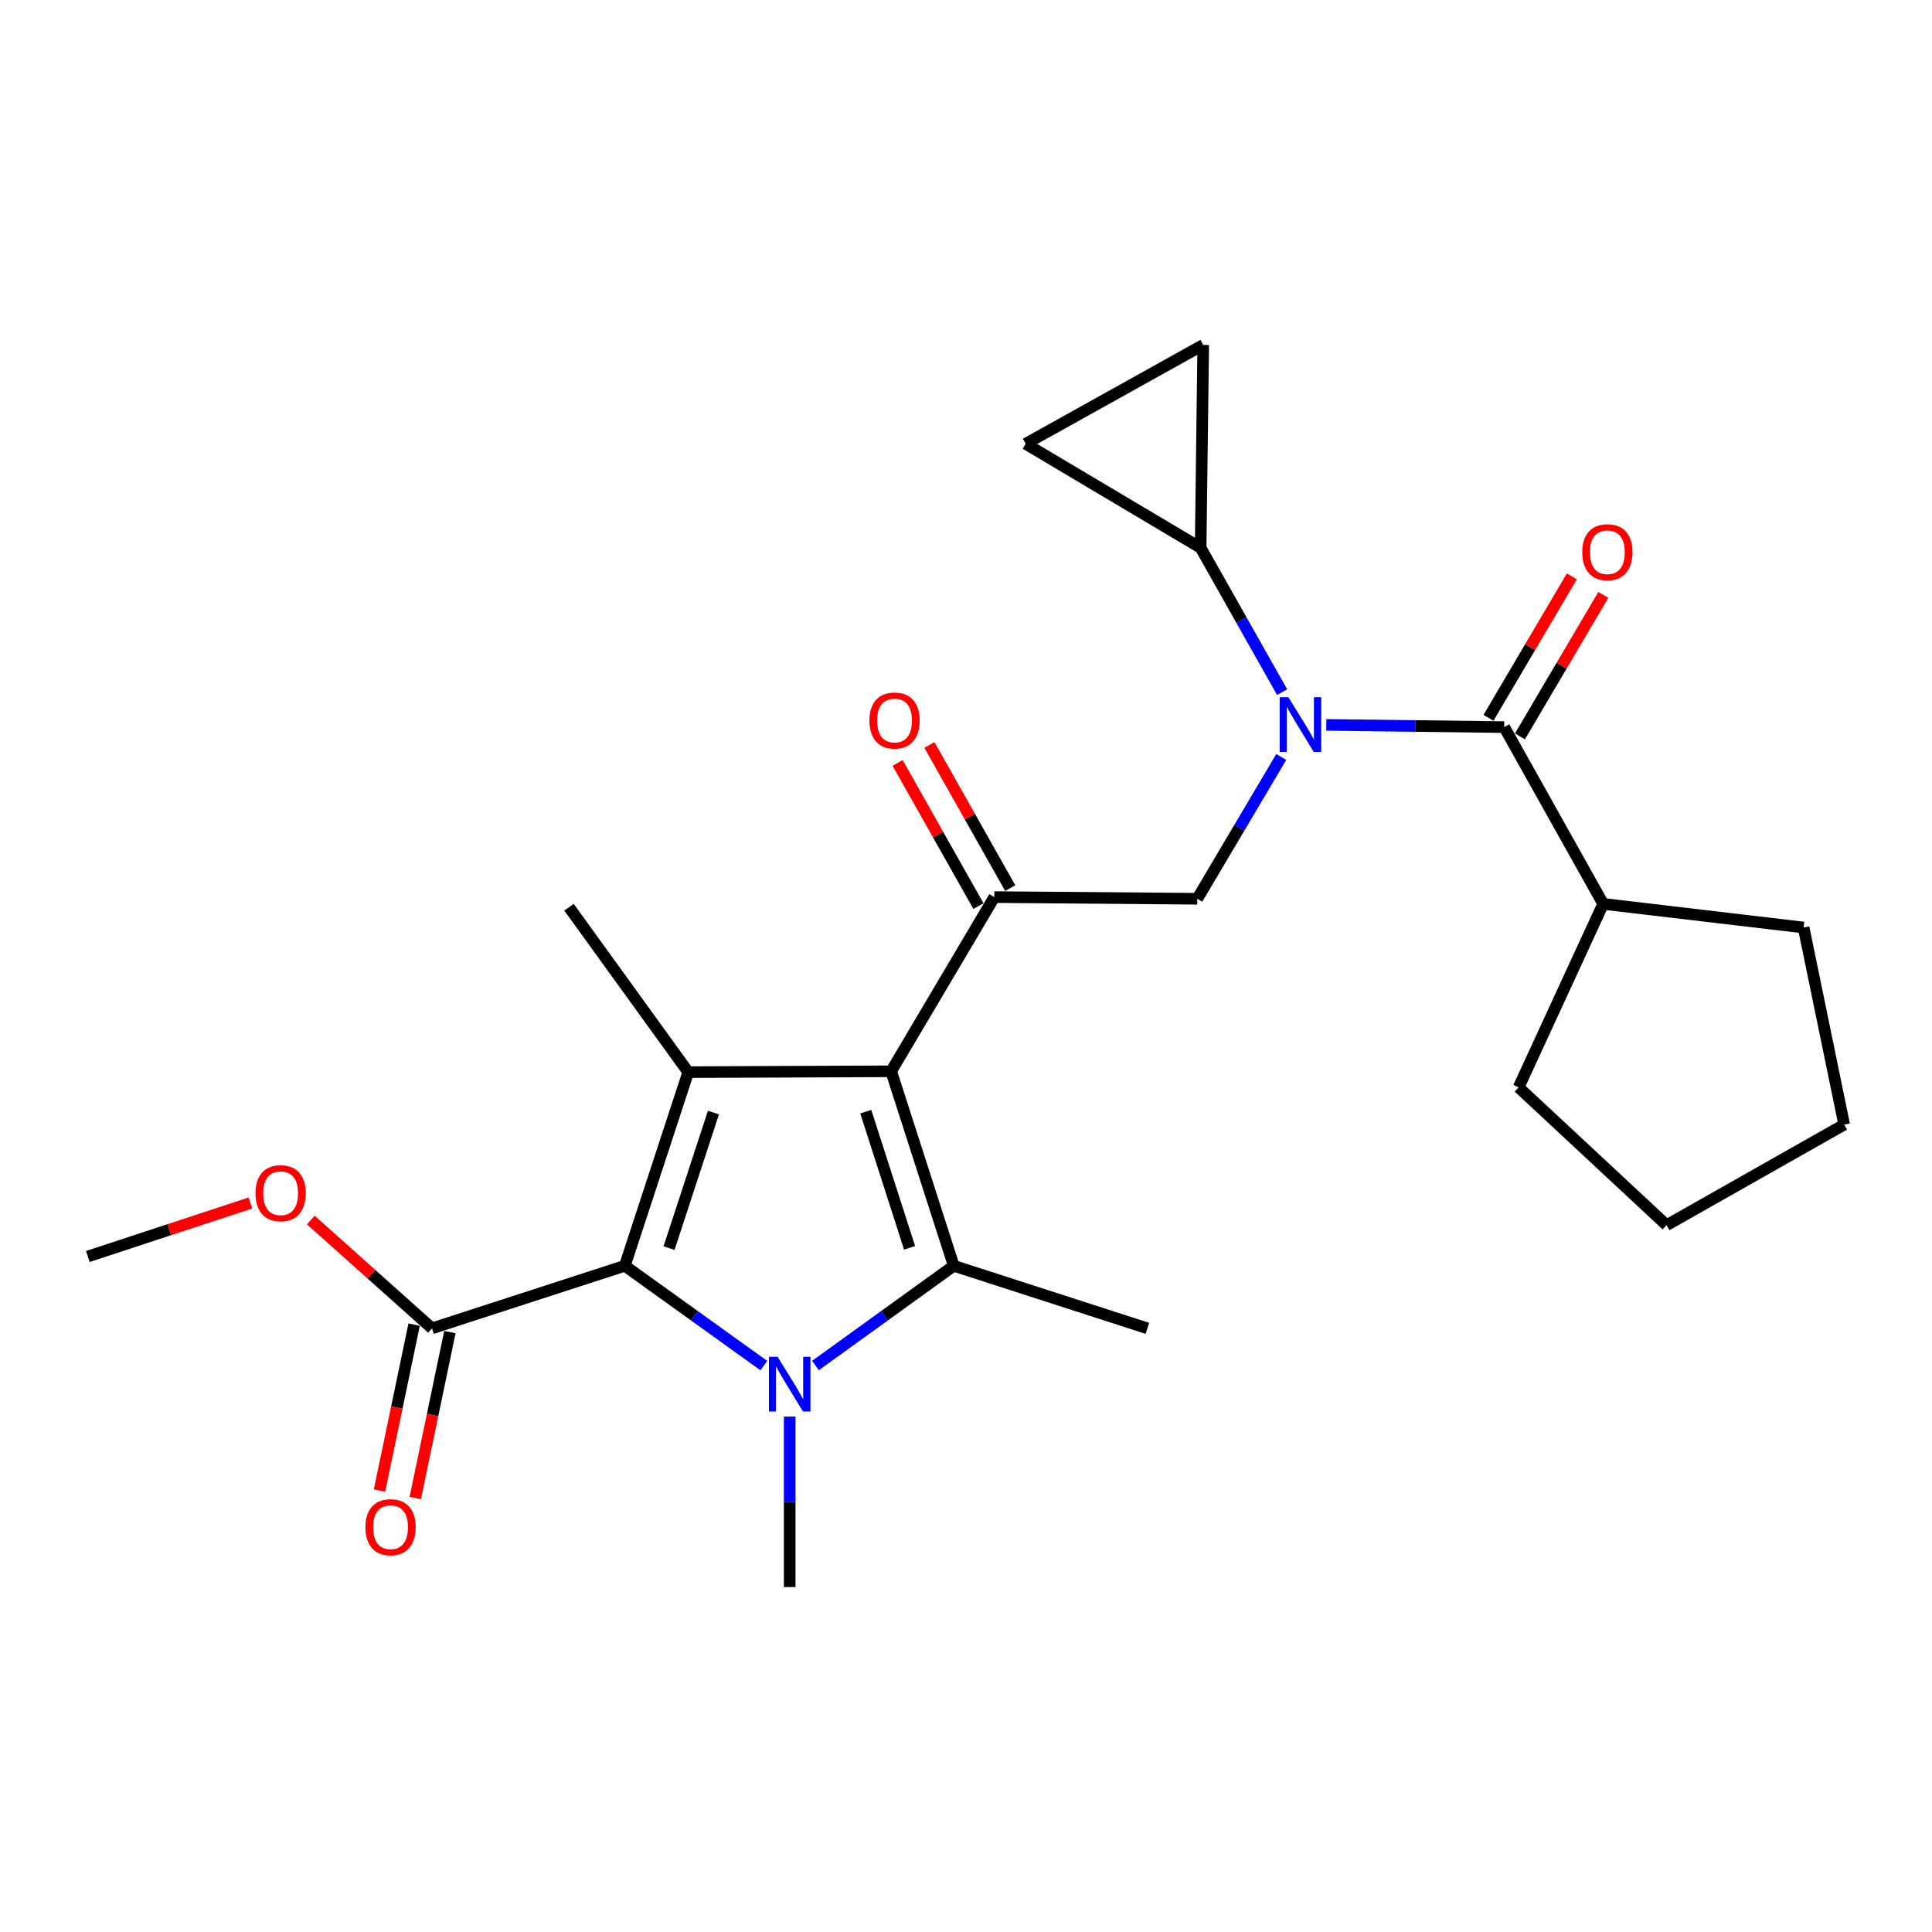<?xml version='1.0' encoding='iso-8859-1'?>
<svg version='1.1' baseProfile='full'
              xmlns='http://www.w3.org/2000/svg'
                      xmlns:rdkit='http://www.rdkit.org/xml'
                      xmlns:xlink='http://www.w3.org/1999/xlink'
                  xml:space='preserve'
width='1000px' height='1000px' viewBox='0 0 1000 1000'>
<!-- END OF HEADER -->
<rect style='opacity:1.0;fill:#FFFFFF;stroke:none' width='1000' height='1000' x='0' y='0'> </rect>
<path class='bond-1' d='M 461.26,554.507 L 493.655,655.171' style='fill:none;fill-rule:evenodd;stroke:#000000;stroke-width:6px;stroke-linecap:butt;stroke-linejoin:miter;stroke-opacity:1' />
<path class='bond-1' d='M 448.12,575.399 L 470.797,645.864' style='fill:none;fill-rule:evenodd;stroke:#000000;stroke-width:6px;stroke-linecap:butt;stroke-linejoin:miter;stroke-opacity:1' />
<path class='bond-3' d='M 461.26,554.507 L 356.237,554.938' style='fill:none;fill-rule:evenodd;stroke:#000000;stroke-width:6px;stroke-linecap:butt;stroke-linejoin:miter;stroke-opacity:1' />
<path class='bond-5' d='M 461.26,554.507 L 514.664,464.338' style='fill:none;fill-rule:evenodd;stroke:#000000;stroke-width:6px;stroke-linecap:butt;stroke-linejoin:miter;stroke-opacity:1' />
<path class='bond-0' d='M 422.096,706.796 L 457.876,680.983' style='fill:none;fill-rule:evenodd;stroke:#0000FF;stroke-width:6px;stroke-linecap:butt;stroke-linejoin:miter;stroke-opacity:1' />
<path class='bond-0' d='M 457.876,680.983 L 493.655,655.171' style='fill:none;fill-rule:evenodd;stroke:#000000;stroke-width:6px;stroke-linecap:butt;stroke-linejoin:miter;stroke-opacity:1' />
<path class='bond-16' d='M 408.738,733.218 L 408.738,777.347' style='fill:none;fill-rule:evenodd;stroke:#0000FF;stroke-width:6px;stroke-linecap:butt;stroke-linejoin:miter;stroke-opacity:1' />
<path class='bond-16' d='M 408.738,777.347 L 408.738,821.476' style='fill:none;fill-rule:evenodd;stroke:#000000;stroke-width:6px;stroke-linecap:butt;stroke-linejoin:miter;stroke-opacity:1' />
<path class='bond-25' d='M 395.372,706.837 L 359.386,681.004' style='fill:none;fill-rule:evenodd;stroke:#0000FF;stroke-width:6px;stroke-linecap:butt;stroke-linejoin:miter;stroke-opacity:1' />
<path class='bond-25' d='M 359.386,681.004 L 323.4,655.171' style='fill:none;fill-rule:evenodd;stroke:#000000;stroke-width:6px;stroke-linecap:butt;stroke-linejoin:miter;stroke-opacity:1' />
<path class='bond-17' d='M 493.655,655.171 L 593.888,687.556' style='fill:none;fill-rule:evenodd;stroke:#000000;stroke-width:6px;stroke-linecap:butt;stroke-linejoin:miter;stroke-opacity:1' />
<path class='bond-2' d='M 323.4,655.171 L 356.237,554.938' style='fill:none;fill-rule:evenodd;stroke:#000000;stroke-width:6px;stroke-linecap:butt;stroke-linejoin:miter;stroke-opacity:1' />
<path class='bond-2' d='M 346.294,646.022 L 369.28,575.859' style='fill:none;fill-rule:evenodd;stroke:#000000;stroke-width:6px;stroke-linecap:butt;stroke-linejoin:miter;stroke-opacity:1' />
<path class='bond-9' d='M 323.4,655.171 L 223.609,687.556' style='fill:none;fill-rule:evenodd;stroke:#000000;stroke-width:6px;stroke-linecap:butt;stroke-linejoin:miter;stroke-opacity:1' />
<path class='bond-18' d='M 356.237,554.938 L 294.503,469.569' style='fill:none;fill-rule:evenodd;stroke:#000000;stroke-width:6px;stroke-linecap:butt;stroke-linejoin:miter;stroke-opacity:1' />
<path class='bond-4' d='M 663.176,391.809 L 641.447,428.504' style='fill:none;fill-rule:evenodd;stroke:#0000FF;stroke-width:6px;stroke-linecap:butt;stroke-linejoin:miter;stroke-opacity:1' />
<path class='bond-4' d='M 641.447,428.504 L 619.718,465.199' style='fill:none;fill-rule:evenodd;stroke:#000000;stroke-width:6px;stroke-linecap:butt;stroke-linejoin:miter;stroke-opacity:1' />
<path class='bond-6' d='M 686.489,375.197 L 732.533,375.775' style='fill:none;fill-rule:evenodd;stroke:#0000FF;stroke-width:6px;stroke-linecap:butt;stroke-linejoin:miter;stroke-opacity:1' />
<path class='bond-6' d='M 732.533,375.775 L 778.576,376.353' style='fill:none;fill-rule:evenodd;stroke:#000000;stroke-width:6px;stroke-linecap:butt;stroke-linejoin:miter;stroke-opacity:1' />
<path class='bond-8' d='M 663.631,358.243 L 642.541,320.906' style='fill:none;fill-rule:evenodd;stroke:#0000FF;stroke-width:6px;stroke-linecap:butt;stroke-linejoin:miter;stroke-opacity:1' />
<path class='bond-8' d='M 642.541,320.906 L 621.452,283.568' style='fill:none;fill-rule:evenodd;stroke:#000000;stroke-width:6px;stroke-linecap:butt;stroke-linejoin:miter;stroke-opacity:1' />
<path class='bond-7' d='M 514.664,464.338 L 619.718,465.199' style='fill:none;fill-rule:evenodd;stroke:#000000;stroke-width:6px;stroke-linecap:butt;stroke-linejoin:miter;stroke-opacity:1' />
<path class='bond-13' d='M 522.897,459.69 L 501.98,422.642' style='fill:none;fill-rule:evenodd;stroke:#000000;stroke-width:6px;stroke-linecap:butt;stroke-linejoin:miter;stroke-opacity:1' />
<path class='bond-13' d='M 501.98,422.642 L 481.063,385.593' style='fill:none;fill-rule:evenodd;stroke:#FF0000;stroke-width:6px;stroke-linecap:butt;stroke-linejoin:miter;stroke-opacity:1' />
<path class='bond-13' d='M 506.432,468.986 L 485.515,431.937' style='fill:none;fill-rule:evenodd;stroke:#000000;stroke-width:6px;stroke-linecap:butt;stroke-linejoin:miter;stroke-opacity:1' />
<path class='bond-13' d='M 485.515,431.937 L 464.598,394.889' style='fill:none;fill-rule:evenodd;stroke:#FF0000;stroke-width:6px;stroke-linecap:butt;stroke-linejoin:miter;stroke-opacity:1' />
<path class='bond-12' d='M 786.721,381.153 L 808.295,344.542' style='fill:none;fill-rule:evenodd;stroke:#000000;stroke-width:6px;stroke-linecap:butt;stroke-linejoin:miter;stroke-opacity:1' />
<path class='bond-12' d='M 808.295,344.542 L 829.868,307.931' style='fill:none;fill-rule:evenodd;stroke:#FF0000;stroke-width:6px;stroke-linecap:butt;stroke-linejoin:miter;stroke-opacity:1' />
<path class='bond-12' d='M 770.431,371.553 L 792.005,334.943' style='fill:none;fill-rule:evenodd;stroke:#000000;stroke-width:6px;stroke-linecap:butt;stroke-linejoin:miter;stroke-opacity:1' />
<path class='bond-12' d='M 792.005,334.943 L 813.578,298.332' style='fill:none;fill-rule:evenodd;stroke:#FF0000;stroke-width:6px;stroke-linecap:butt;stroke-linejoin:miter;stroke-opacity:1' />
<path class='bond-14' d='M 778.576,376.353 L 829.795,467.846' style='fill:none;fill-rule:evenodd;stroke:#000000;stroke-width:6px;stroke-linecap:butt;stroke-linejoin:miter;stroke-opacity:1' />
<path class='bond-10' d='M 621.452,283.568 L 530.862,229.712' style='fill:none;fill-rule:evenodd;stroke:#000000;stroke-width:6px;stroke-linecap:butt;stroke-linejoin:miter;stroke-opacity:1' />
<path class='bond-11' d='M 621.452,283.568 L 622.786,178.524' style='fill:none;fill-rule:evenodd;stroke:#000000;stroke-width:6px;stroke-linecap:butt;stroke-linejoin:miter;stroke-opacity:1' />
<path class='bond-15' d='M 214.354,685.624 L 205.392,728.57' style='fill:none;fill-rule:evenodd;stroke:#000000;stroke-width:6px;stroke-linecap:butt;stroke-linejoin:miter;stroke-opacity:1' />
<path class='bond-15' d='M 205.392,728.57 L 196.43,771.516' style='fill:none;fill-rule:evenodd;stroke:#FF0000;stroke-width:6px;stroke-linecap:butt;stroke-linejoin:miter;stroke-opacity:1' />
<path class='bond-15' d='M 232.863,689.487 L 223.901,732.433' style='fill:none;fill-rule:evenodd;stroke:#000000;stroke-width:6px;stroke-linecap:butt;stroke-linejoin:miter;stroke-opacity:1' />
<path class='bond-15' d='M 223.901,732.433 L 214.939,775.378' style='fill:none;fill-rule:evenodd;stroke:#FF0000;stroke-width:6px;stroke-linecap:butt;stroke-linejoin:miter;stroke-opacity:1' />
<path class='bond-19' d='M 223.609,687.556 L 192.241,659.522' style='fill:none;fill-rule:evenodd;stroke:#000000;stroke-width:6px;stroke-linecap:butt;stroke-linejoin:miter;stroke-opacity:1' />
<path class='bond-19' d='M 192.241,659.522 L 160.874,631.489' style='fill:none;fill-rule:evenodd;stroke:#FF0000;stroke-width:6px;stroke-linecap:butt;stroke-linejoin:miter;stroke-opacity:1' />
<path class='bond-26' d='M 530.862,229.712 L 622.786,178.524' style='fill:none;fill-rule:evenodd;stroke:#000000;stroke-width:6px;stroke-linecap:butt;stroke-linejoin:miter;stroke-opacity:1' />
<path class='bond-20' d='M 829.795,467.846 L 786.034,562.816' style='fill:none;fill-rule:evenodd;stroke:#000000;stroke-width:6px;stroke-linecap:butt;stroke-linejoin:miter;stroke-opacity:1' />
<path class='bond-21' d='M 829.795,467.846 L 933.547,480.084' style='fill:none;fill-rule:evenodd;stroke:#000000;stroke-width:6px;stroke-linecap:butt;stroke-linejoin:miter;stroke-opacity:1' />
<path class='bond-22' d='M 129.62,622.665 L 87.537,636.512' style='fill:none;fill-rule:evenodd;stroke:#FF0000;stroke-width:6px;stroke-linecap:butt;stroke-linejoin:miter;stroke-opacity:1' />
<path class='bond-22' d='M 87.537,636.512 L 45.455,650.36' style='fill:none;fill-rule:evenodd;stroke:#000000;stroke-width:6px;stroke-linecap:butt;stroke-linejoin:miter;stroke-opacity:1' />
<path class='bond-24' d='M 786.034,562.816 L 862.622,634.151' style='fill:none;fill-rule:evenodd;stroke:#000000;stroke-width:6px;stroke-linecap:butt;stroke-linejoin:miter;stroke-opacity:1' />
<path class='bond-23' d='M 933.547,480.084 L 954.545,582.092' style='fill:none;fill-rule:evenodd;stroke:#000000;stroke-width:6px;stroke-linecap:butt;stroke-linejoin:miter;stroke-opacity:1' />
<path class='bond-27' d='M 954.545,582.092 L 862.622,634.151' style='fill:none;fill-rule:evenodd;stroke:#000000;stroke-width:6px;stroke-linecap:butt;stroke-linejoin:miter;stroke-opacity:1' />
<path  class='atom-1' d='M 402.478 702.272
L 411.758 717.272
Q 412.678 718.752, 414.158 721.432
Q 415.638 724.112, 415.718 724.272
L 415.718 702.272
L 419.478 702.272
L 419.478 730.592
L 415.598 730.592
L 405.638 714.192
Q 404.478 712.272, 403.238 710.072
Q 402.038 707.872, 401.678 707.192
L 401.678 730.592
L 397.998 730.592
L 397.998 702.272
L 402.478 702.272
' fill='#0000FF'/>
<path  class='atom-5' d='M 666.852 360.869
L 676.132 375.869
Q 677.052 377.349, 678.532 380.029
Q 680.012 382.709, 680.092 382.869
L 680.092 360.869
L 683.852 360.869
L 683.852 389.189
L 679.972 389.189
L 670.012 372.789
Q 668.852 370.869, 667.612 368.669
Q 666.412 366.469, 666.052 365.789
L 666.052 389.189
L 662.372 389.189
L 662.372 360.869
L 666.852 360.869
' fill='#0000FF'/>
<path  class='atom-13' d='M 818.97 285.822
Q 818.97 279.022, 822.33 275.222
Q 825.69 271.422, 831.97 271.422
Q 838.25 271.422, 841.61 275.222
Q 844.97 279.022, 844.97 285.822
Q 844.97 292.702, 841.57 296.622
Q 838.17 300.502, 831.97 300.502
Q 825.73 300.502, 822.33 296.622
Q 818.97 292.742, 818.97 285.822
M 831.97 297.302
Q 836.29 297.302, 838.61 294.422
Q 840.97 291.502, 840.97 285.822
Q 840.97 280.262, 838.61 277.462
Q 836.29 274.622, 831.97 274.622
Q 827.65 274.622, 825.29 277.422
Q 822.97 280.222, 822.97 285.822
Q 822.97 291.542, 825.29 294.422
Q 827.65 297.302, 831.97 297.302
' fill='#FF0000'/>
<path  class='atom-14' d='M 450.014 372.935
Q 450.014 366.135, 453.374 362.335
Q 456.734 358.535, 463.014 358.535
Q 469.294 358.535, 472.654 362.335
Q 476.014 366.135, 476.014 372.935
Q 476.014 379.815, 472.614 383.735
Q 469.214 387.615, 463.014 387.615
Q 456.774 387.615, 453.374 383.735
Q 450.014 379.855, 450.014 372.935
M 463.014 384.415
Q 467.334 384.415, 469.654 381.535
Q 472.014 378.615, 472.014 372.935
Q 472.014 367.375, 469.654 364.575
Q 467.334 361.735, 463.014 361.735
Q 458.694 361.735, 456.334 364.535
Q 454.014 367.335, 454.014 372.935
Q 454.014 378.655, 456.334 381.535
Q 458.694 384.415, 463.014 384.415
' fill='#FF0000'/>
<path  class='atom-16' d='M 189.148 790.474
Q 189.148 783.674, 192.508 779.874
Q 195.868 776.074, 202.148 776.074
Q 208.428 776.074, 211.788 779.874
Q 215.148 783.674, 215.148 790.474
Q 215.148 797.354, 211.748 801.274
Q 208.348 805.154, 202.148 805.154
Q 195.908 805.154, 192.508 801.274
Q 189.148 797.394, 189.148 790.474
M 202.148 801.954
Q 206.468 801.954, 208.788 799.074
Q 211.148 796.154, 211.148 790.474
Q 211.148 784.914, 208.788 782.114
Q 206.468 779.274, 202.148 779.274
Q 197.828 779.274, 195.468 782.074
Q 193.148 784.874, 193.148 790.474
Q 193.148 796.194, 195.468 799.074
Q 197.828 801.954, 202.148 801.954
' fill='#FF0000'/>
<path  class='atom-20' d='M 132.246 617.603
Q 132.246 610.803, 135.606 607.003
Q 138.966 603.203, 145.246 603.203
Q 151.526 603.203, 154.886 607.003
Q 158.246 610.803, 158.246 617.603
Q 158.246 624.483, 154.846 628.403
Q 151.446 632.283, 145.246 632.283
Q 139.006 632.283, 135.606 628.403
Q 132.246 624.523, 132.246 617.603
M 145.246 629.083
Q 149.566 629.083, 151.886 626.203
Q 154.246 623.283, 154.246 617.603
Q 154.246 612.043, 151.886 609.243
Q 149.566 606.403, 145.246 606.403
Q 140.926 606.403, 138.566 609.203
Q 136.246 612.003, 136.246 617.603
Q 136.246 623.323, 138.566 626.203
Q 140.926 629.083, 145.246 629.083
' fill='#FF0000'/>
</svg>
